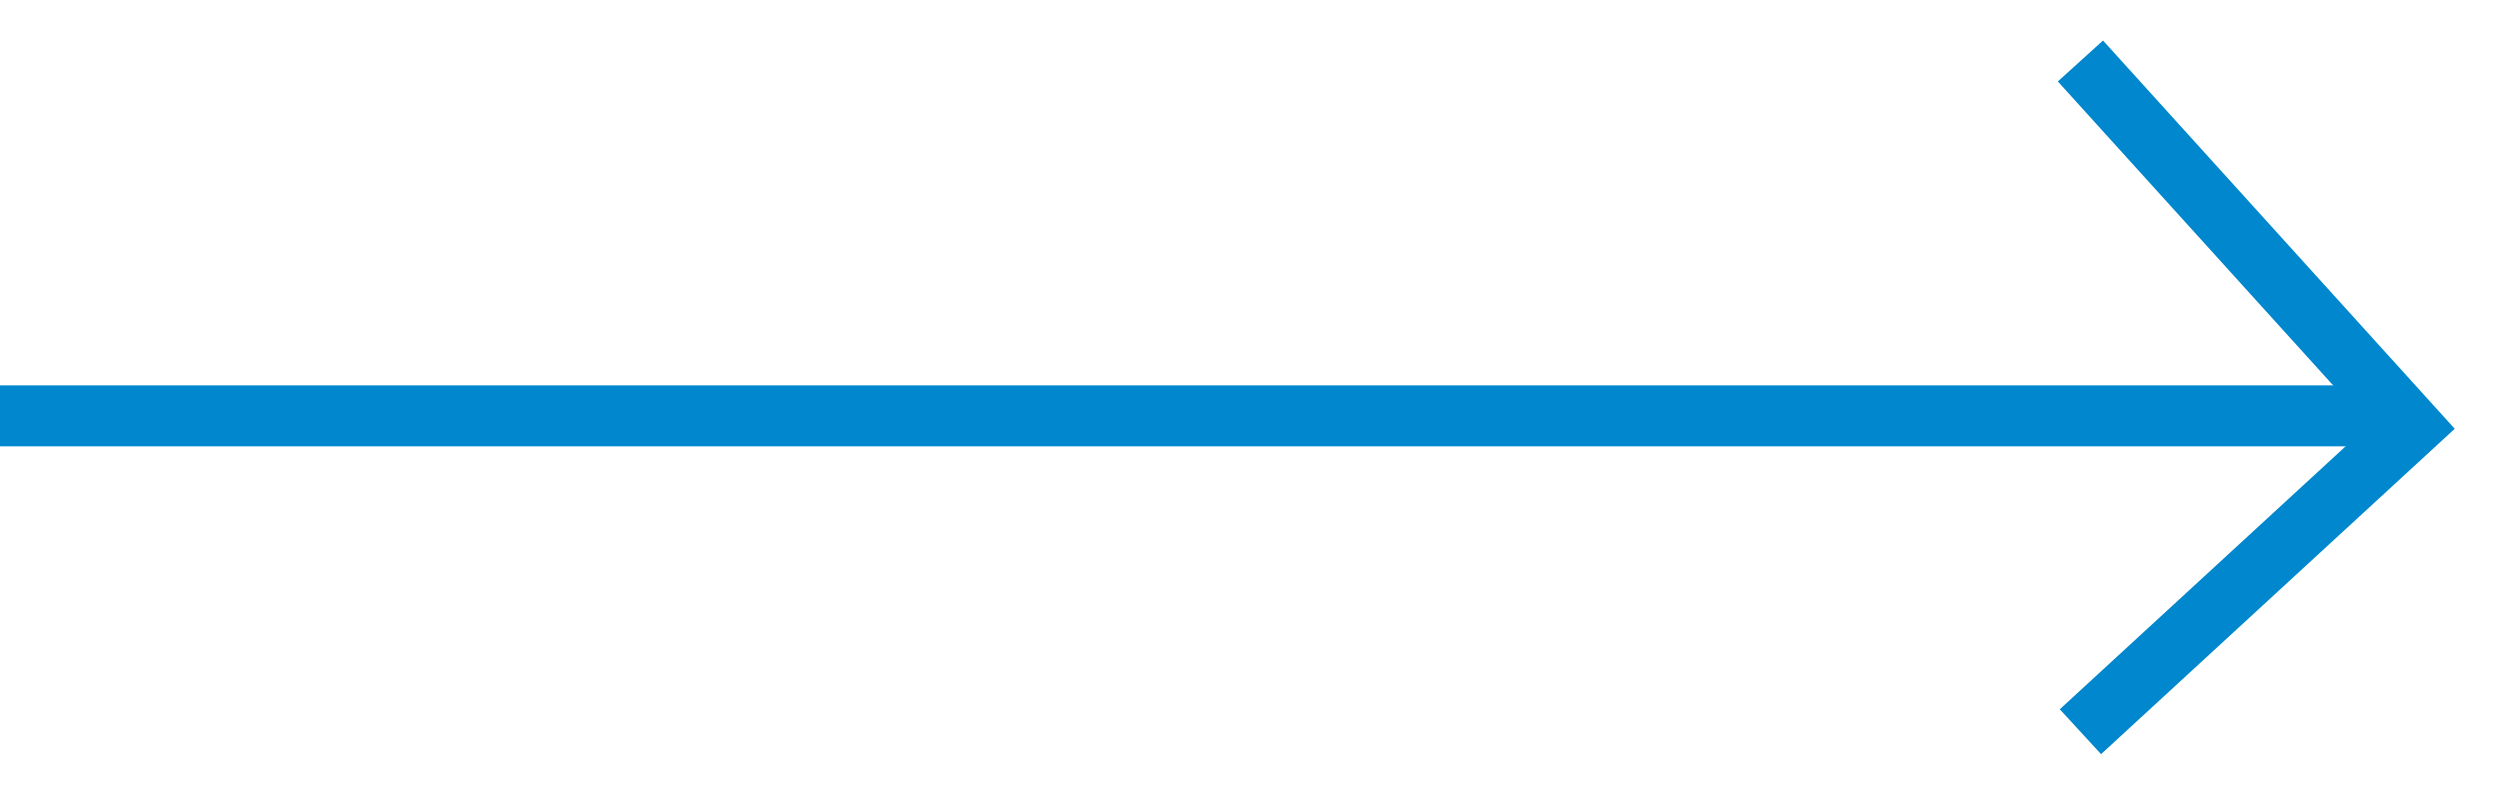 <?xml version="1.0" encoding="UTF-8"?> <svg xmlns="http://www.w3.org/2000/svg" width="41" height="13" viewBox="0 0 41 13" fill="none"> <path d="M0 6.82L39.137 6.82" stroke="#0087CD"></path> <path d="M34.119 1L39.554 7L34.119 12" stroke="#0087CD"></path> </svg> 